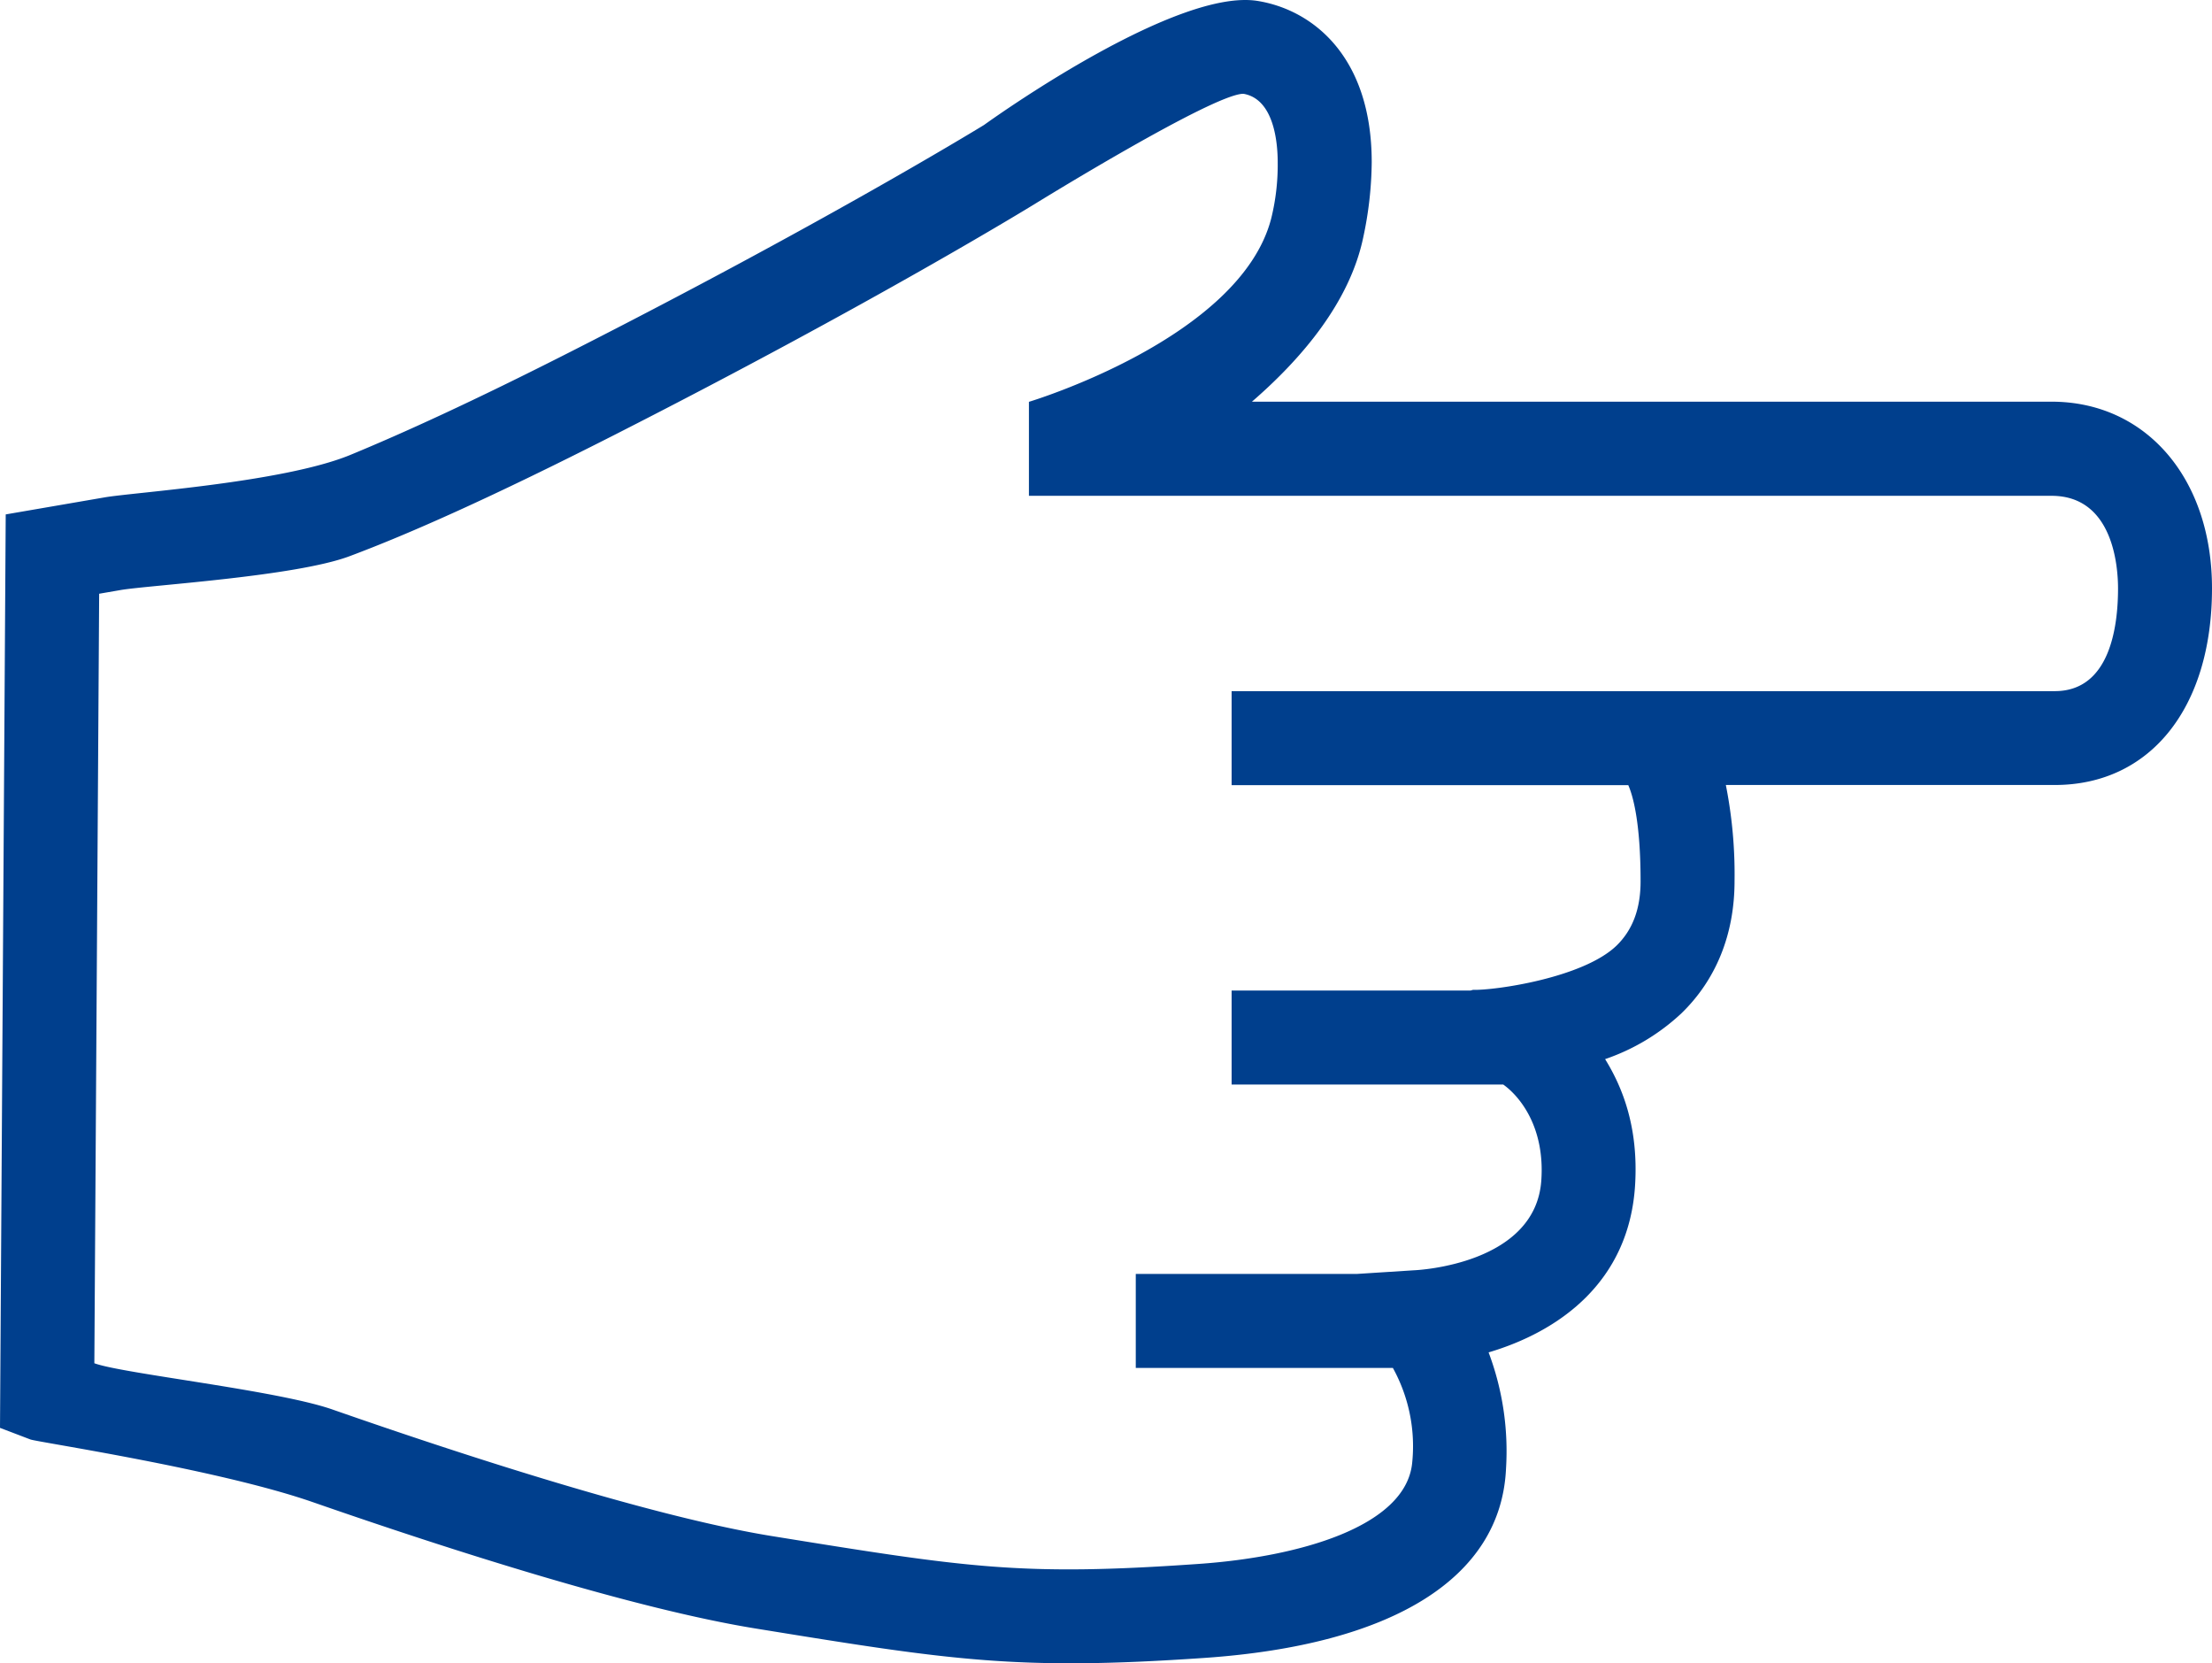 <svg xmlns="http://www.w3.org/2000/svg" viewBox="0 0 460.23 345.97">
  <g id="Layer_2" data-name="Layer 2">
    <g id="圖層_1" data-name="圖層 1">
      <path d="M250.61,344.85c39.23-2.71,61.67-16.66,62.73-39.32a58.33,58.33,0,0,0-3.62-24.23c14.27-4.22,29.32-14.39,30.49-35,.67-11.74-2.54-20-6.25-26a44,44,0,0,0,15.87-9.52c7.23-7,11.06-16.47,11.06-27.5a95.28,95.28,0,0,0-1.81-20h68.44c19.87,0,32.71-16.06,32.71-40.91,0-22.86-13.73-38.82-33.38-38.82H260.48c10.39-9,20.35-20.71,23.16-34.19a76.8,76.8,0,0,0,1.76-15.62C285.4,11.71,273.09,2,261.57.18,245.05-2.36,209,22.93,204.73,26c-3.27,2-35.16,21.34-86,47.16-20.28,10.3-35,17-46,21.53-14,5.68-44.84,7.72-50.87,8.75L1.19,107,0,297l6.32,2.41c1.43.55,39,6.16,58.82,13.06,28.19,9.8,66.73,22.18,92.23,26.29C197.89,345.33,211.54,347.54,250.61,344.85Zm-90.12-25.36c-24.62-4-63.55-16.62-91.29-26.3-11.39-4-43.71-7.46-49.57-9.63l1-160.06,4.58-.79c6.09-1,36.27-2.81,47.47-7,12.42-4.64,29.57-12.25,54.93-25.13,54.2-27.55,87.32-47.93,87.65-48.13,0,0,37.24-23,43.45-22.94,6.43,1.1,7.13,10.33,7.13,14.26a46.48,46.48,0,0,1-1.34,11.63c-6.42,25-50.42,38.18-50.42,38.18v19.55H426.85c12.84,0,13.83,14.75,13.83,19.27,0,8-1.71,21.36-13.16,21.36H256.25v19.55h82.53c.93,2.11,2.56,7.59,2.56,20,0,5.72-1.64,10.1-5,13.38-7,6.75-25.41,9.34-29.86,9.2l-.54.15H256.25v19.55h56.52c3.41,2.43,8.71,8.84,7.91,20-1.24,17.3-25.42,18.59-26.44,18.63l-11.88.76H236.31v19.55H289.8a33.68,33.68,0,0,1,4,19.92c-1.47,13.1-23.48,19.41-44.55,20.86C212.44,327.88,201.44,326.1,160.49,319.49Z" style="fill: #003f8d"/>
    </g>
  </g>
</svg>
